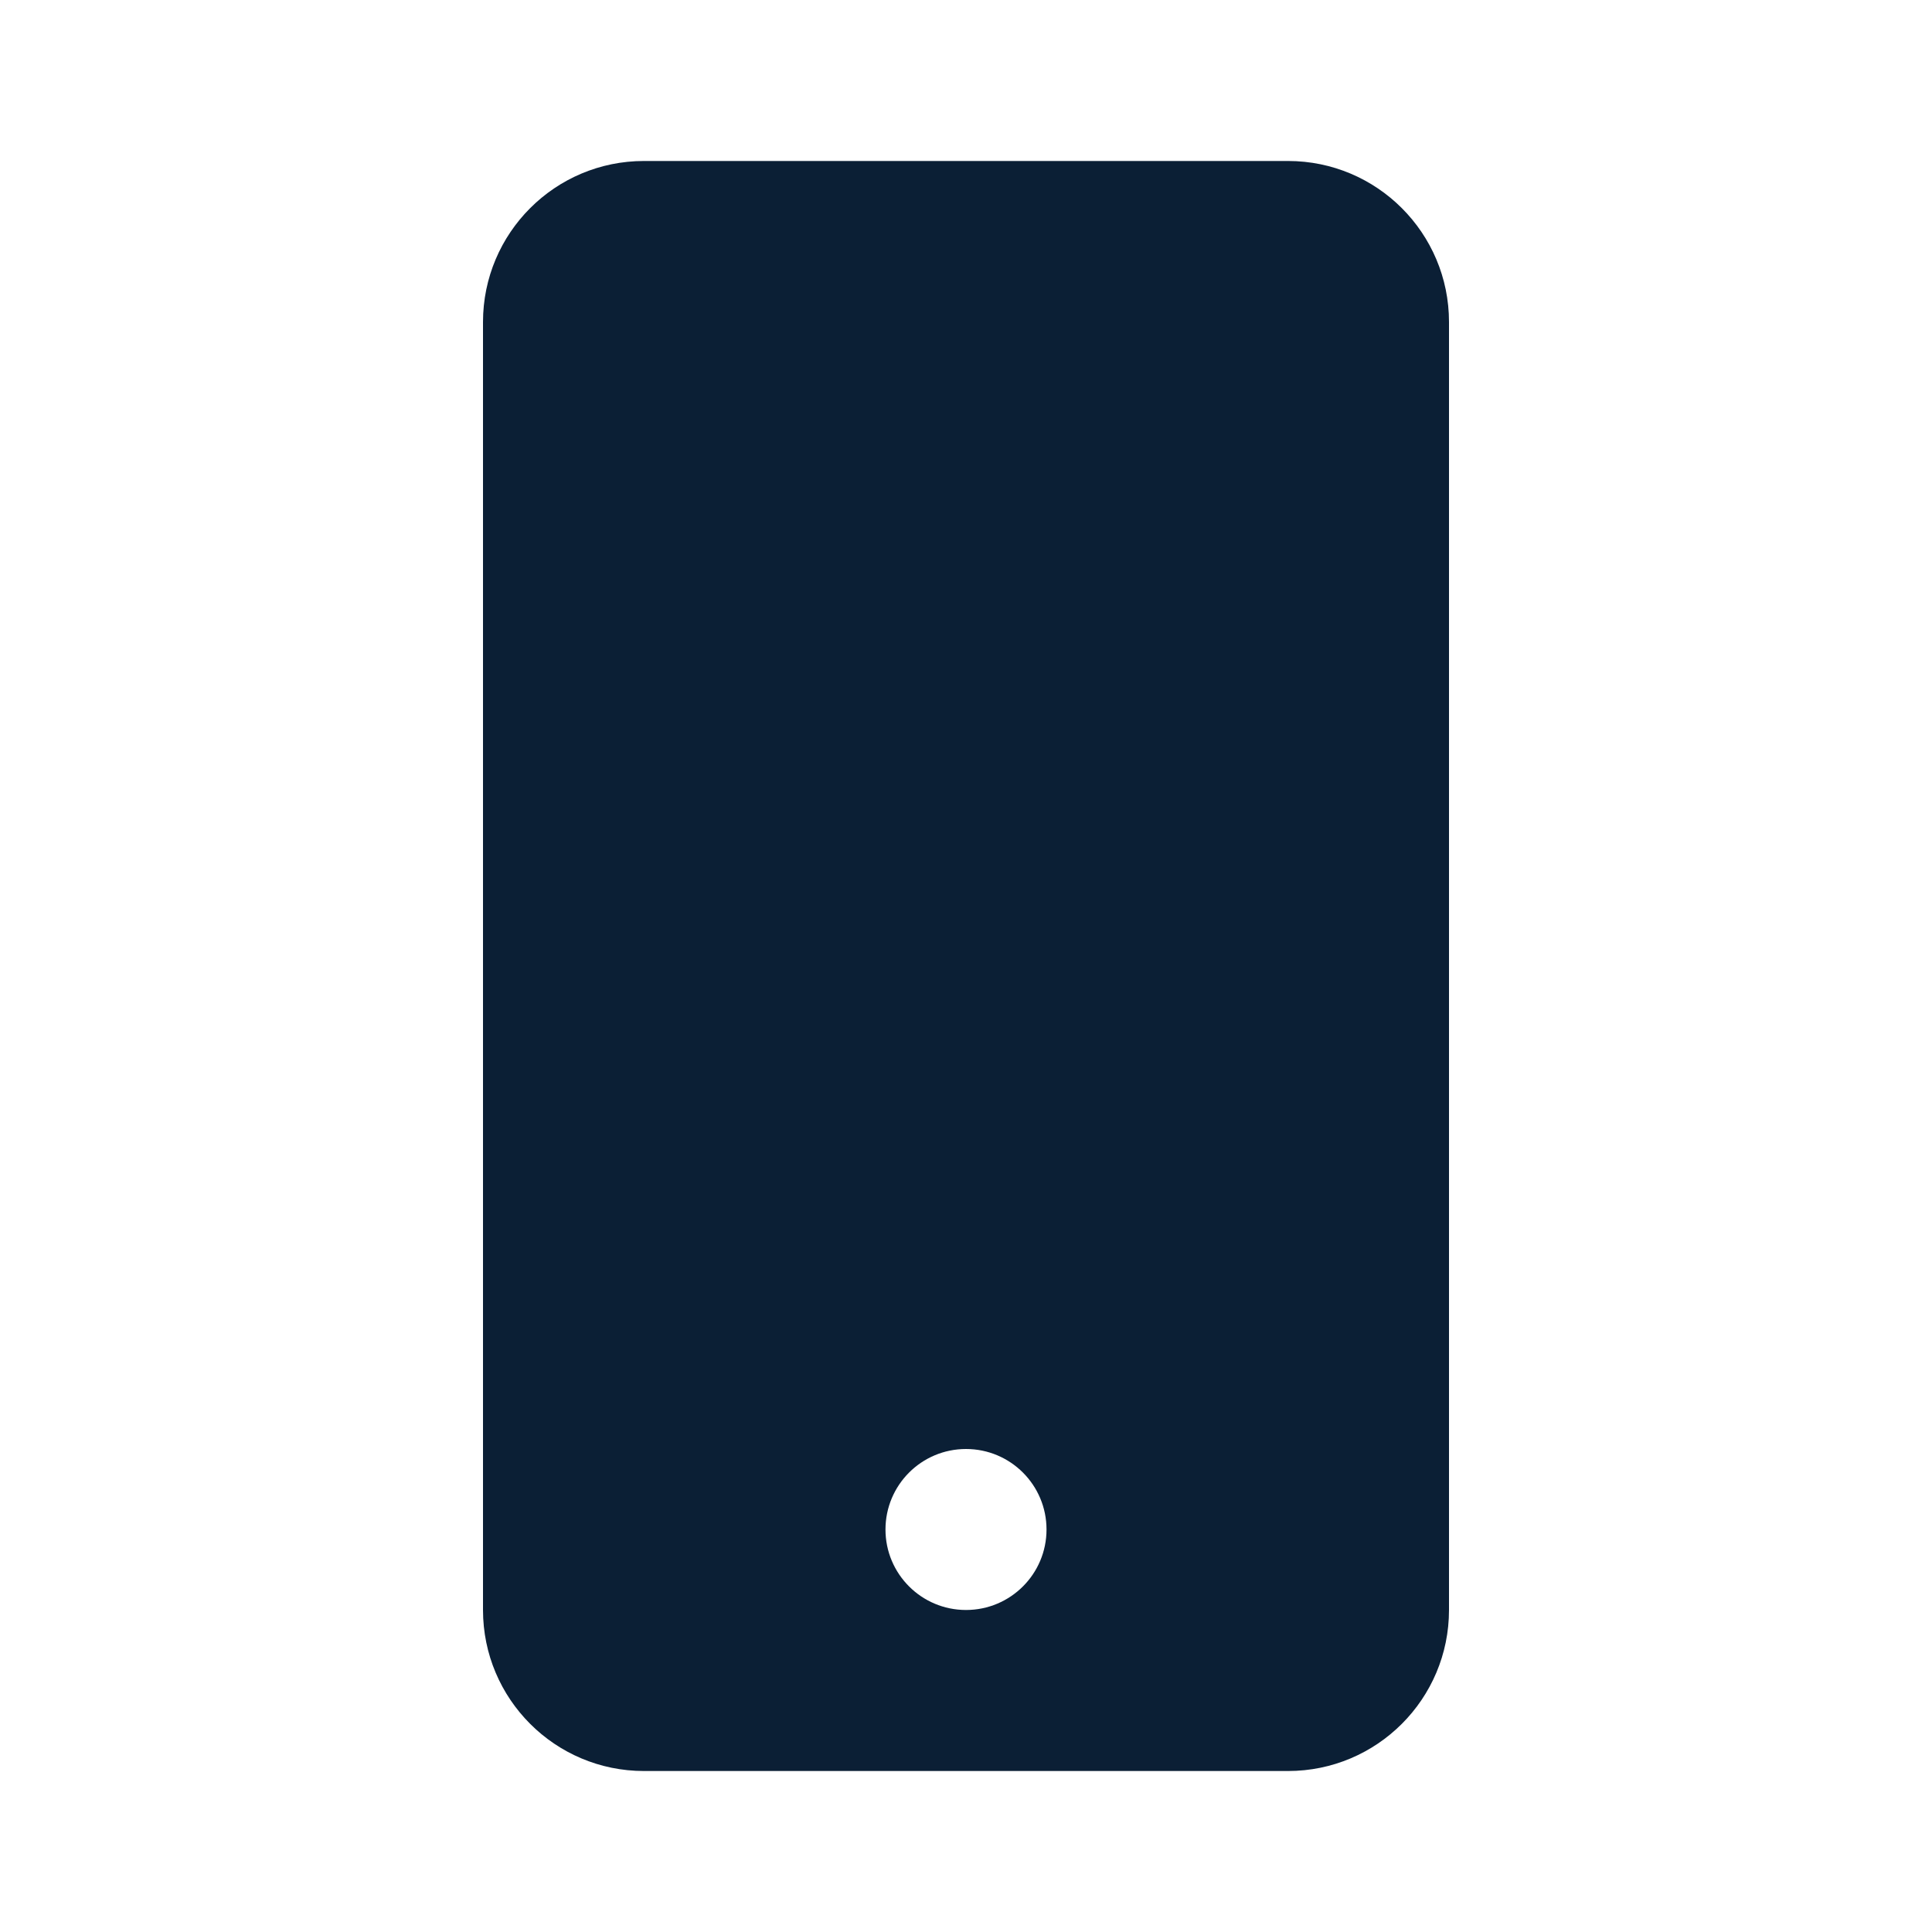 <svg width="40" height="40" viewBox="0 0 40 40" fill="none" xmlns="http://www.w3.org/2000/svg">
<path fill-rule="evenodd" clip-rule="evenodd" d="M13.333 3.333C11.492 3.333 10 4.826 10 6.667V33.333C10 35.174 11.492 36.667 13.333 36.667H26.667C28.508 36.667 30 35.174 30 33.333V6.667C30 4.826 28.508 3.333 26.667 3.333H13.333ZM20 33.333C20.921 33.333 21.667 32.587 21.667 31.667C21.667 30.746 20.921 30 20 30C19.079 30 18.333 30.746 18.333 31.667C18.333 32.587 19.079 33.333 20 33.333Z" fill="#0B1F35"/>
</svg>
